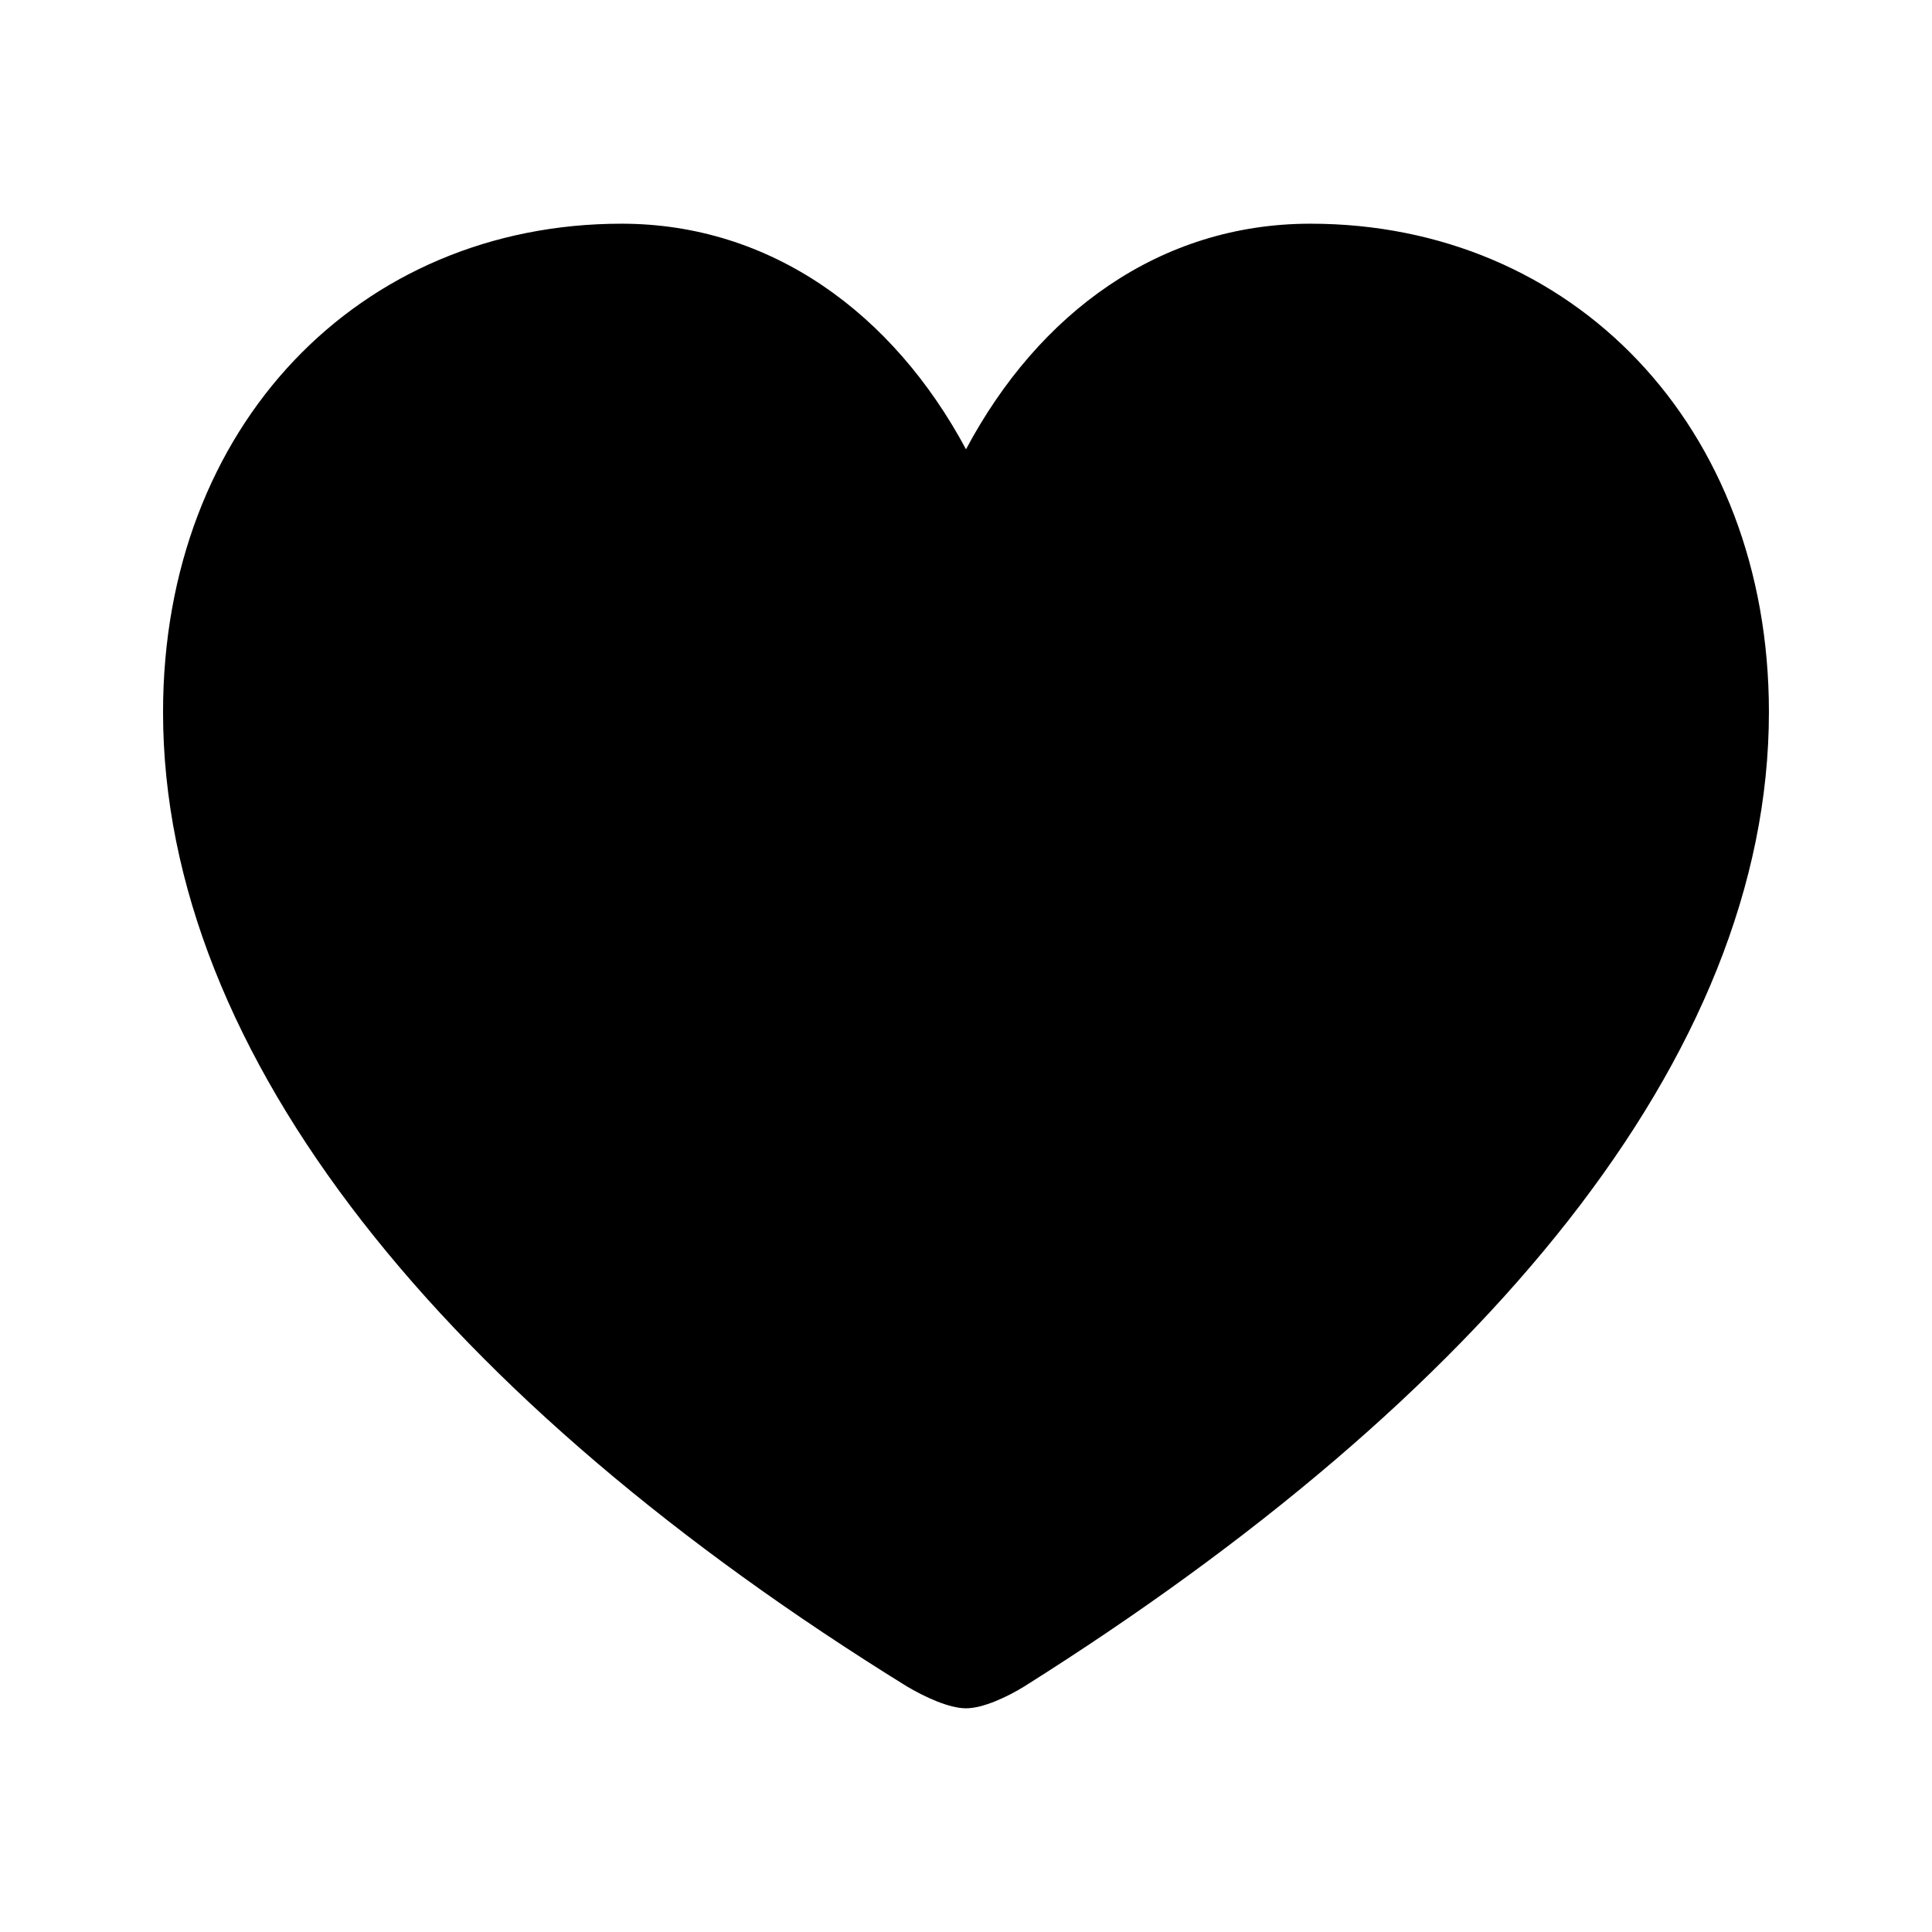 <?xml version="1.0" encoding="utf-8"?>
<svg fill="#000000" width="800px" height="800px" viewBox="0 0 56 56" xmlns="http://www.w3.org/2000/svg"><path d="M 28 49.516 C 28.492 49.516 29.195 49.188 29.688 48.883 C 42.977 40.516 51.273 30.625 51.273 20.641 C 51.273 12.344 45.578 6.484 37.984 6.484 C 33.625 6.484 30.109 9.062 28 13.023 C 25.891 9.086 22.352 6.484 18.016 6.484 C 10.422 6.484 4.726 12.344 4.726 20.641 C 4.726 30.625 12.953 40.633 26.289 48.883 C 26.805 49.188 27.508 49.516 28 49.516 Z"/></svg>